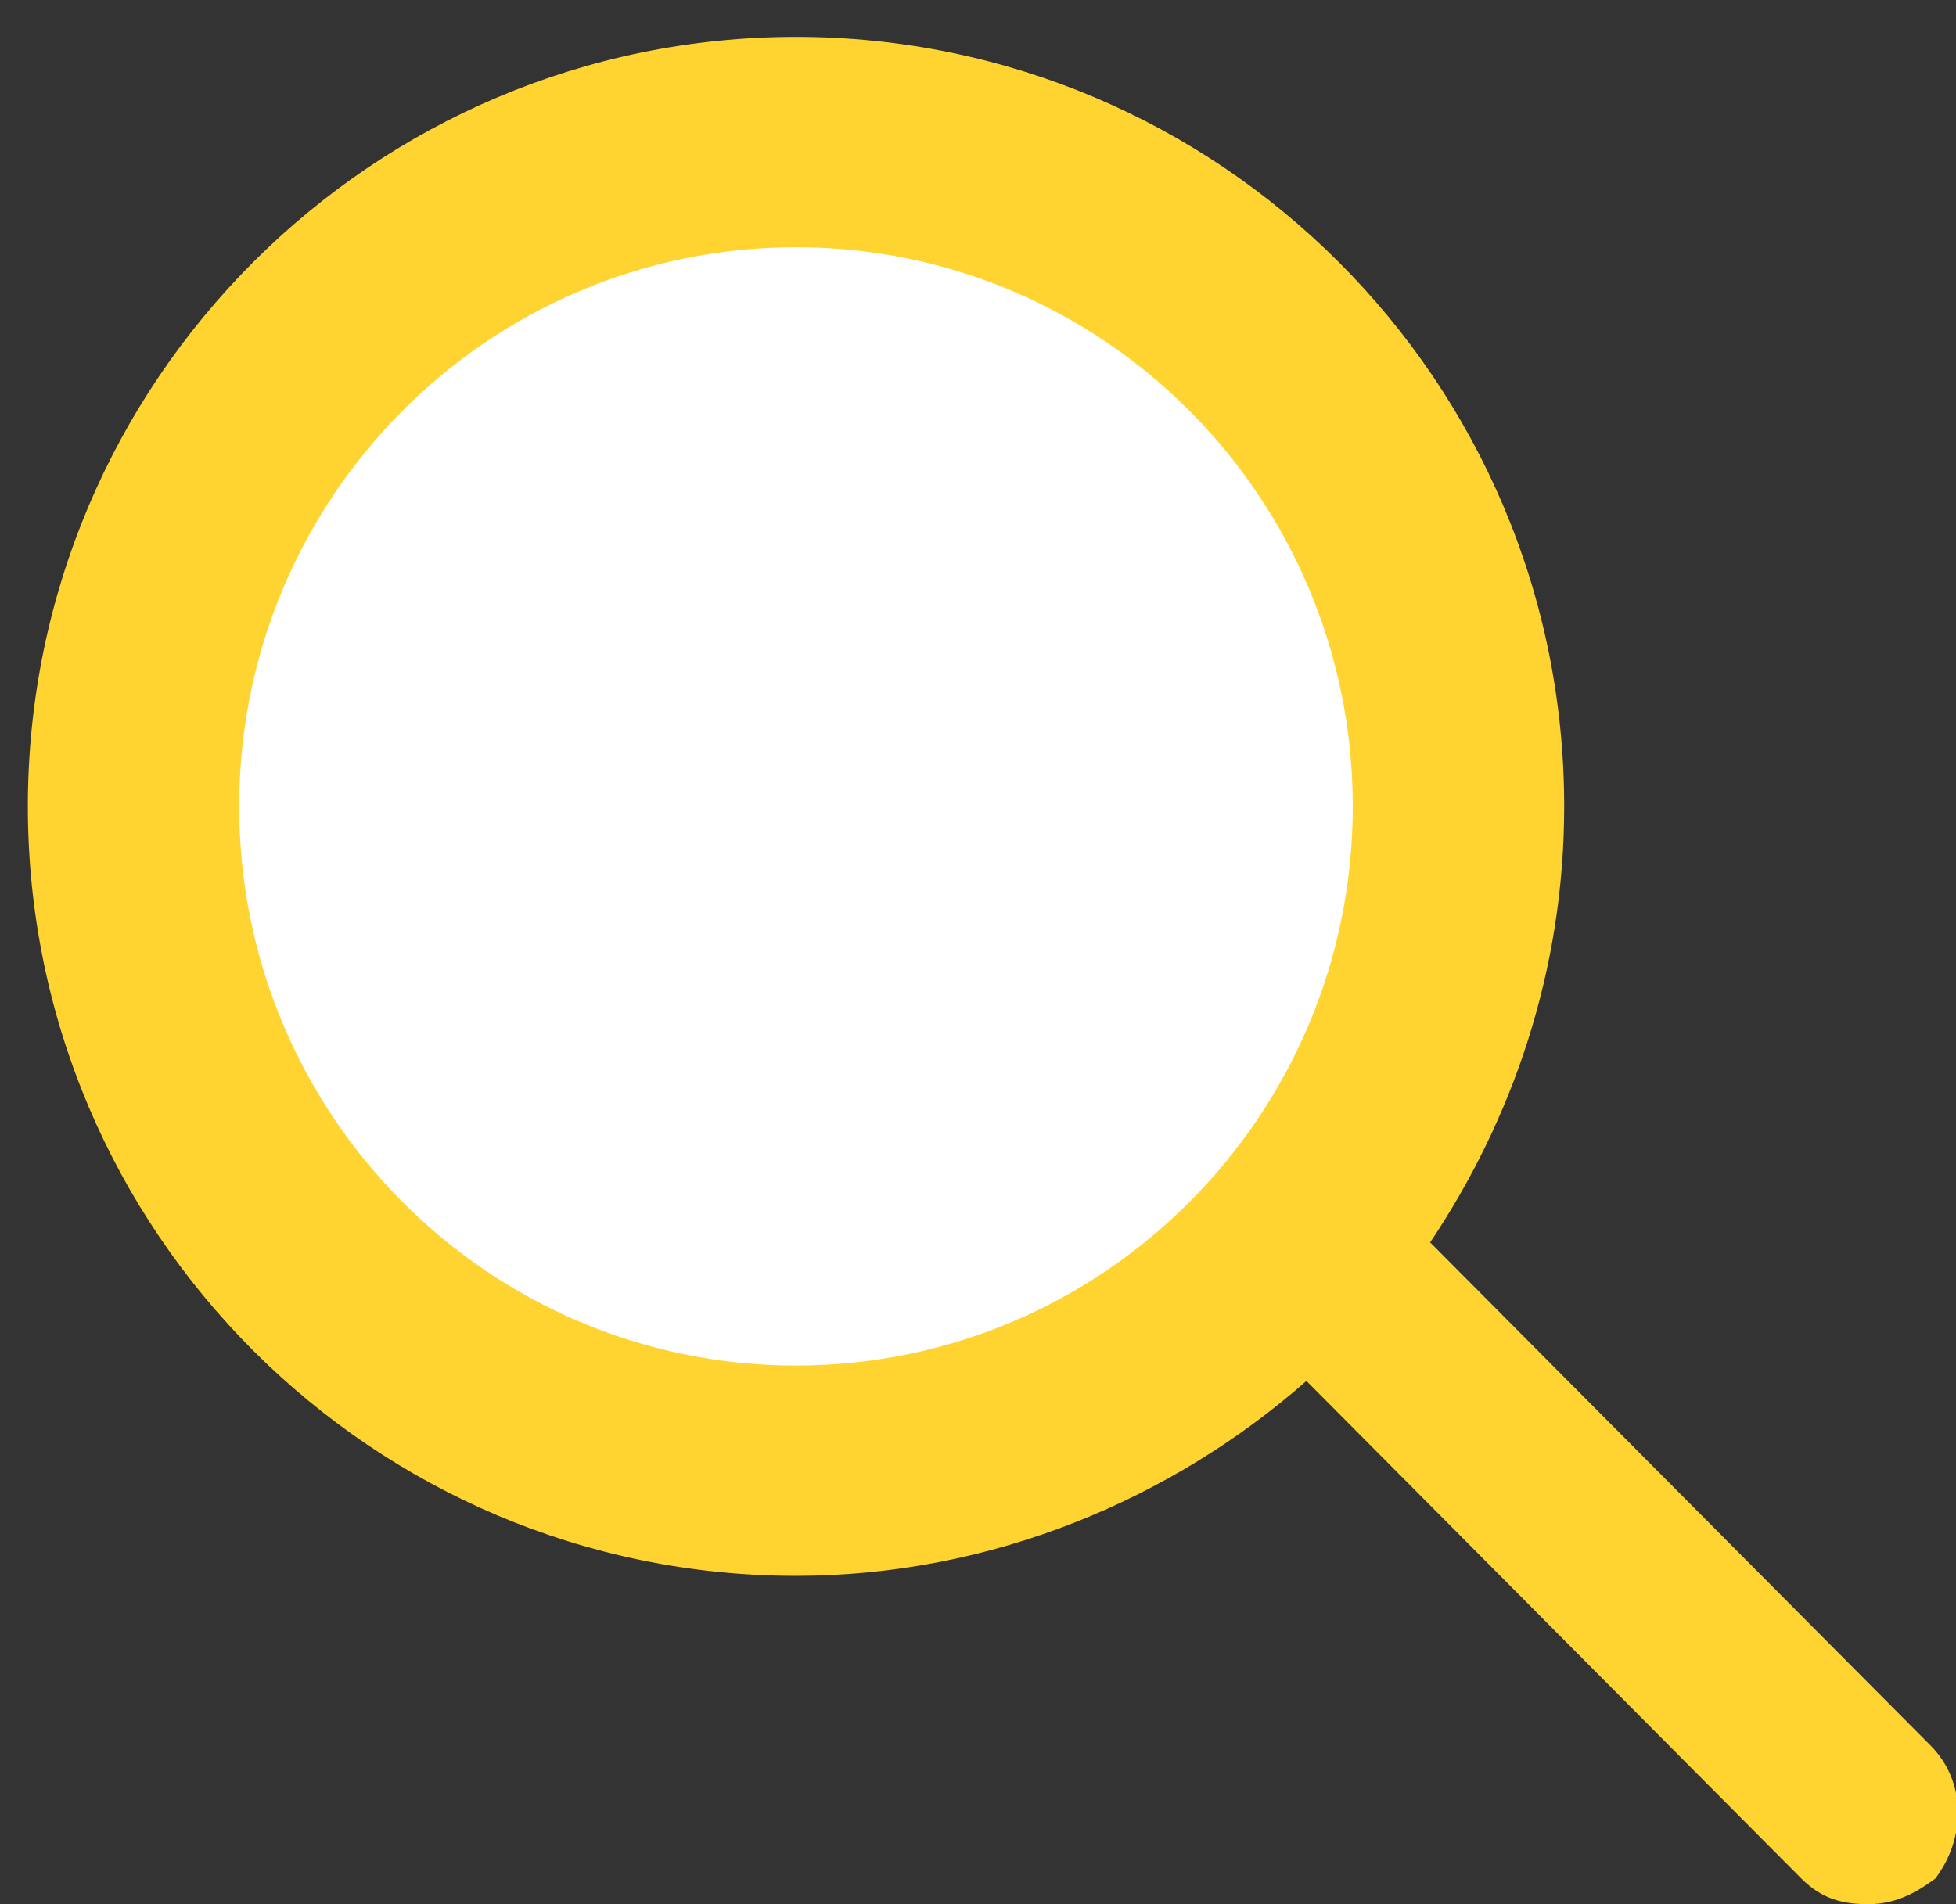 <svg width="38" height="37" viewBox="0 0 38 37" fill="none" xmlns="http://www.w3.org/2000/svg">
<rect x="0" y="0" width="38" height="37" fill="#333333" stroke="none"/>
<path d="M37.499 33.91L27.784 24.141C29.386 21.749 30.388 18.858 30.388 15.669C30.388 7.395 23.677 0.717 15.464 0.717C7.251 0.717 0.541 7.395 0.541 15.669C0.541 23.942 7.251 30.62 15.464 30.62C19.27 30.62 22.776 29.125 25.38 26.833L34.995 36.501C35.396 36.9 35.797 37 36.297 37C36.798 37 37.199 36.8 37.599 36.501C38.2 35.704 38.2 34.608 37.499 33.91Z" fill="#FFD430"/>
<path d="M15.464 26.534C21.438 26.534 26.281 21.669 26.281 15.669C26.281 9.668 21.438 4.804 15.464 4.804C9.49 4.804 4.647 9.668 4.647 15.669C4.647 21.669 9.49 26.534 15.464 26.534Z" fill="white"/>
</svg>
